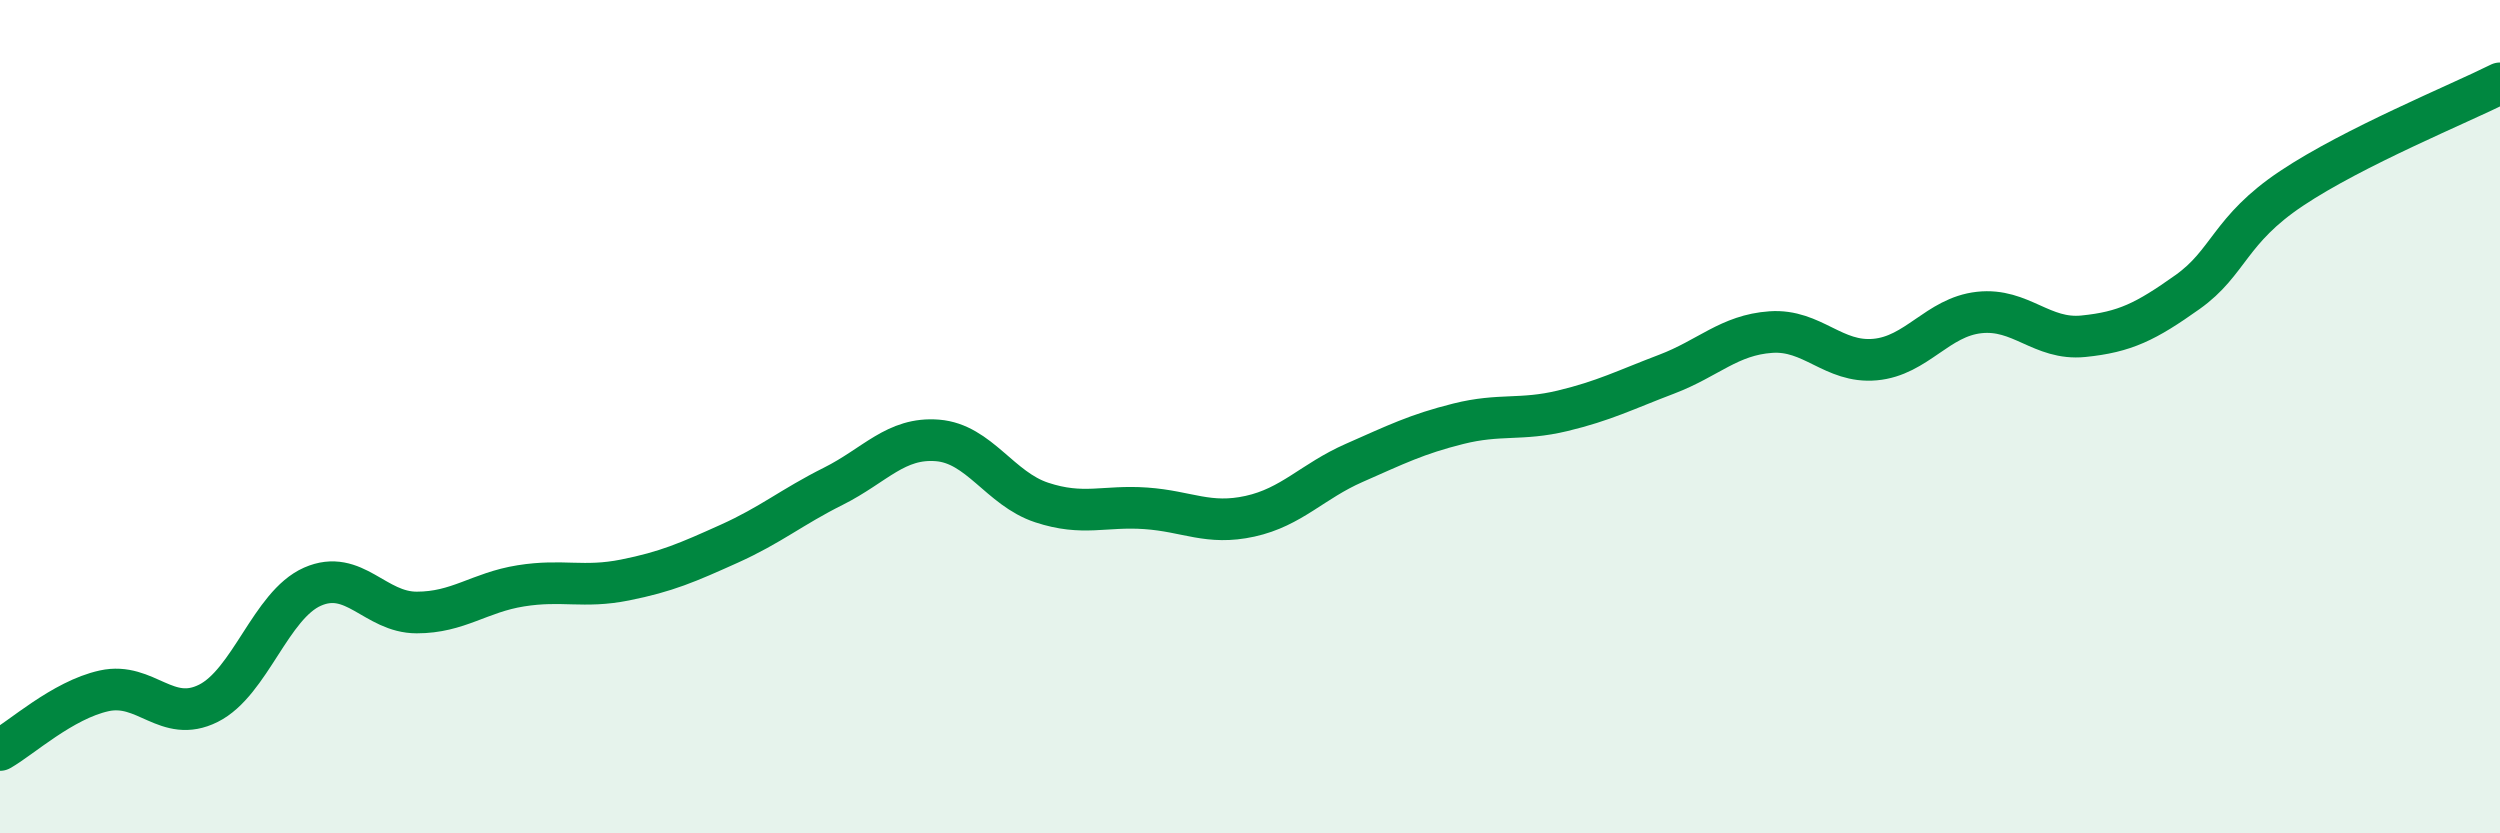 
    <svg width="60" height="20" viewBox="0 0 60 20" xmlns="http://www.w3.org/2000/svg">
      <path
        d="M 0,18 C 0.5,17.72 1.5,16.8 2.5,16.58 C 3.5,16.36 4,17.38 5,16.88 C 6,16.38 6.5,14.52 7.5,14.08 C 8.5,13.64 9,14.7 10,14.7 C 11,14.7 11.5,14.22 12.5,14.06 C 13.5,13.9 14,14.12 15,13.92 C 16,13.72 16.5,13.5 17.5,13.05 C 18.5,12.6 19,12.17 20,11.67 C 21,11.17 21.5,10.49 22.5,10.57 C 23.5,10.65 24,11.73 25,12.06 C 26,12.39 26.5,12.13 27.5,12.2 C 28.5,12.27 29,12.61 30,12.39 C 31,12.17 31.5,11.55 32.5,11.11 C 33.5,10.67 34,10.42 35,10.17 C 36,9.92 36.5,10.1 37.5,9.86 C 38.5,9.62 39,9.36 40,8.98 C 41,8.6 41.5,8.04 42.5,7.97 C 43.5,7.9 44,8.72 45,8.63 C 46,8.54 46.5,7.61 47.5,7.5 C 48.5,7.39 49,8.17 50,8.07 C 51,7.97 51.5,7.72 52.5,7.01 C 53.5,6.3 53.5,5.52 55,4.52 C 56.5,3.52 59,2.5 60,2L60 20L0 20Z"
        fill="#008740"
        opacity="0.1"
        stroke-linecap="round"
        stroke-linejoin="round"
      />
      <path
        d="M 0,18 C 0.5,17.72 1.5,16.8 2.5,16.58 C 3.5,16.36 4,17.38 5,16.88 C 6,16.38 6.5,14.52 7.5,14.08 C 8.5,13.64 9,14.7 10,14.7 C 11,14.7 11.5,14.22 12.5,14.06 C 13.5,13.9 14,14.12 15,13.92 C 16,13.72 16.5,13.5 17.5,13.05 C 18.5,12.6 19,12.17 20,11.67 C 21,11.17 21.5,10.49 22.5,10.57 C 23.5,10.65 24,11.73 25,12.06 C 26,12.39 26.5,12.13 27.5,12.2 C 28.5,12.27 29,12.61 30,12.39 C 31,12.17 31.5,11.55 32.5,11.11 C 33.5,10.67 34,10.42 35,10.17 C 36,9.92 36.5,10.1 37.5,9.86 C 38.5,9.62 39,9.36 40,8.98 C 41,8.6 41.5,8.04 42.5,7.97 C 43.5,7.9 44,8.72 45,8.63 C 46,8.54 46.5,7.61 47.5,7.5 C 48.5,7.39 49,8.17 50,8.07 C 51,7.97 51.5,7.72 52.5,7.01 C 53.5,6.3 53.5,5.52 55,4.52 C 56.5,3.52 59,2.5 60,2"
        stroke="#008740"
        stroke-width="1"
        fill="none"
        stroke-linecap="round"
        stroke-linejoin="round"
      />
    </svg>
  